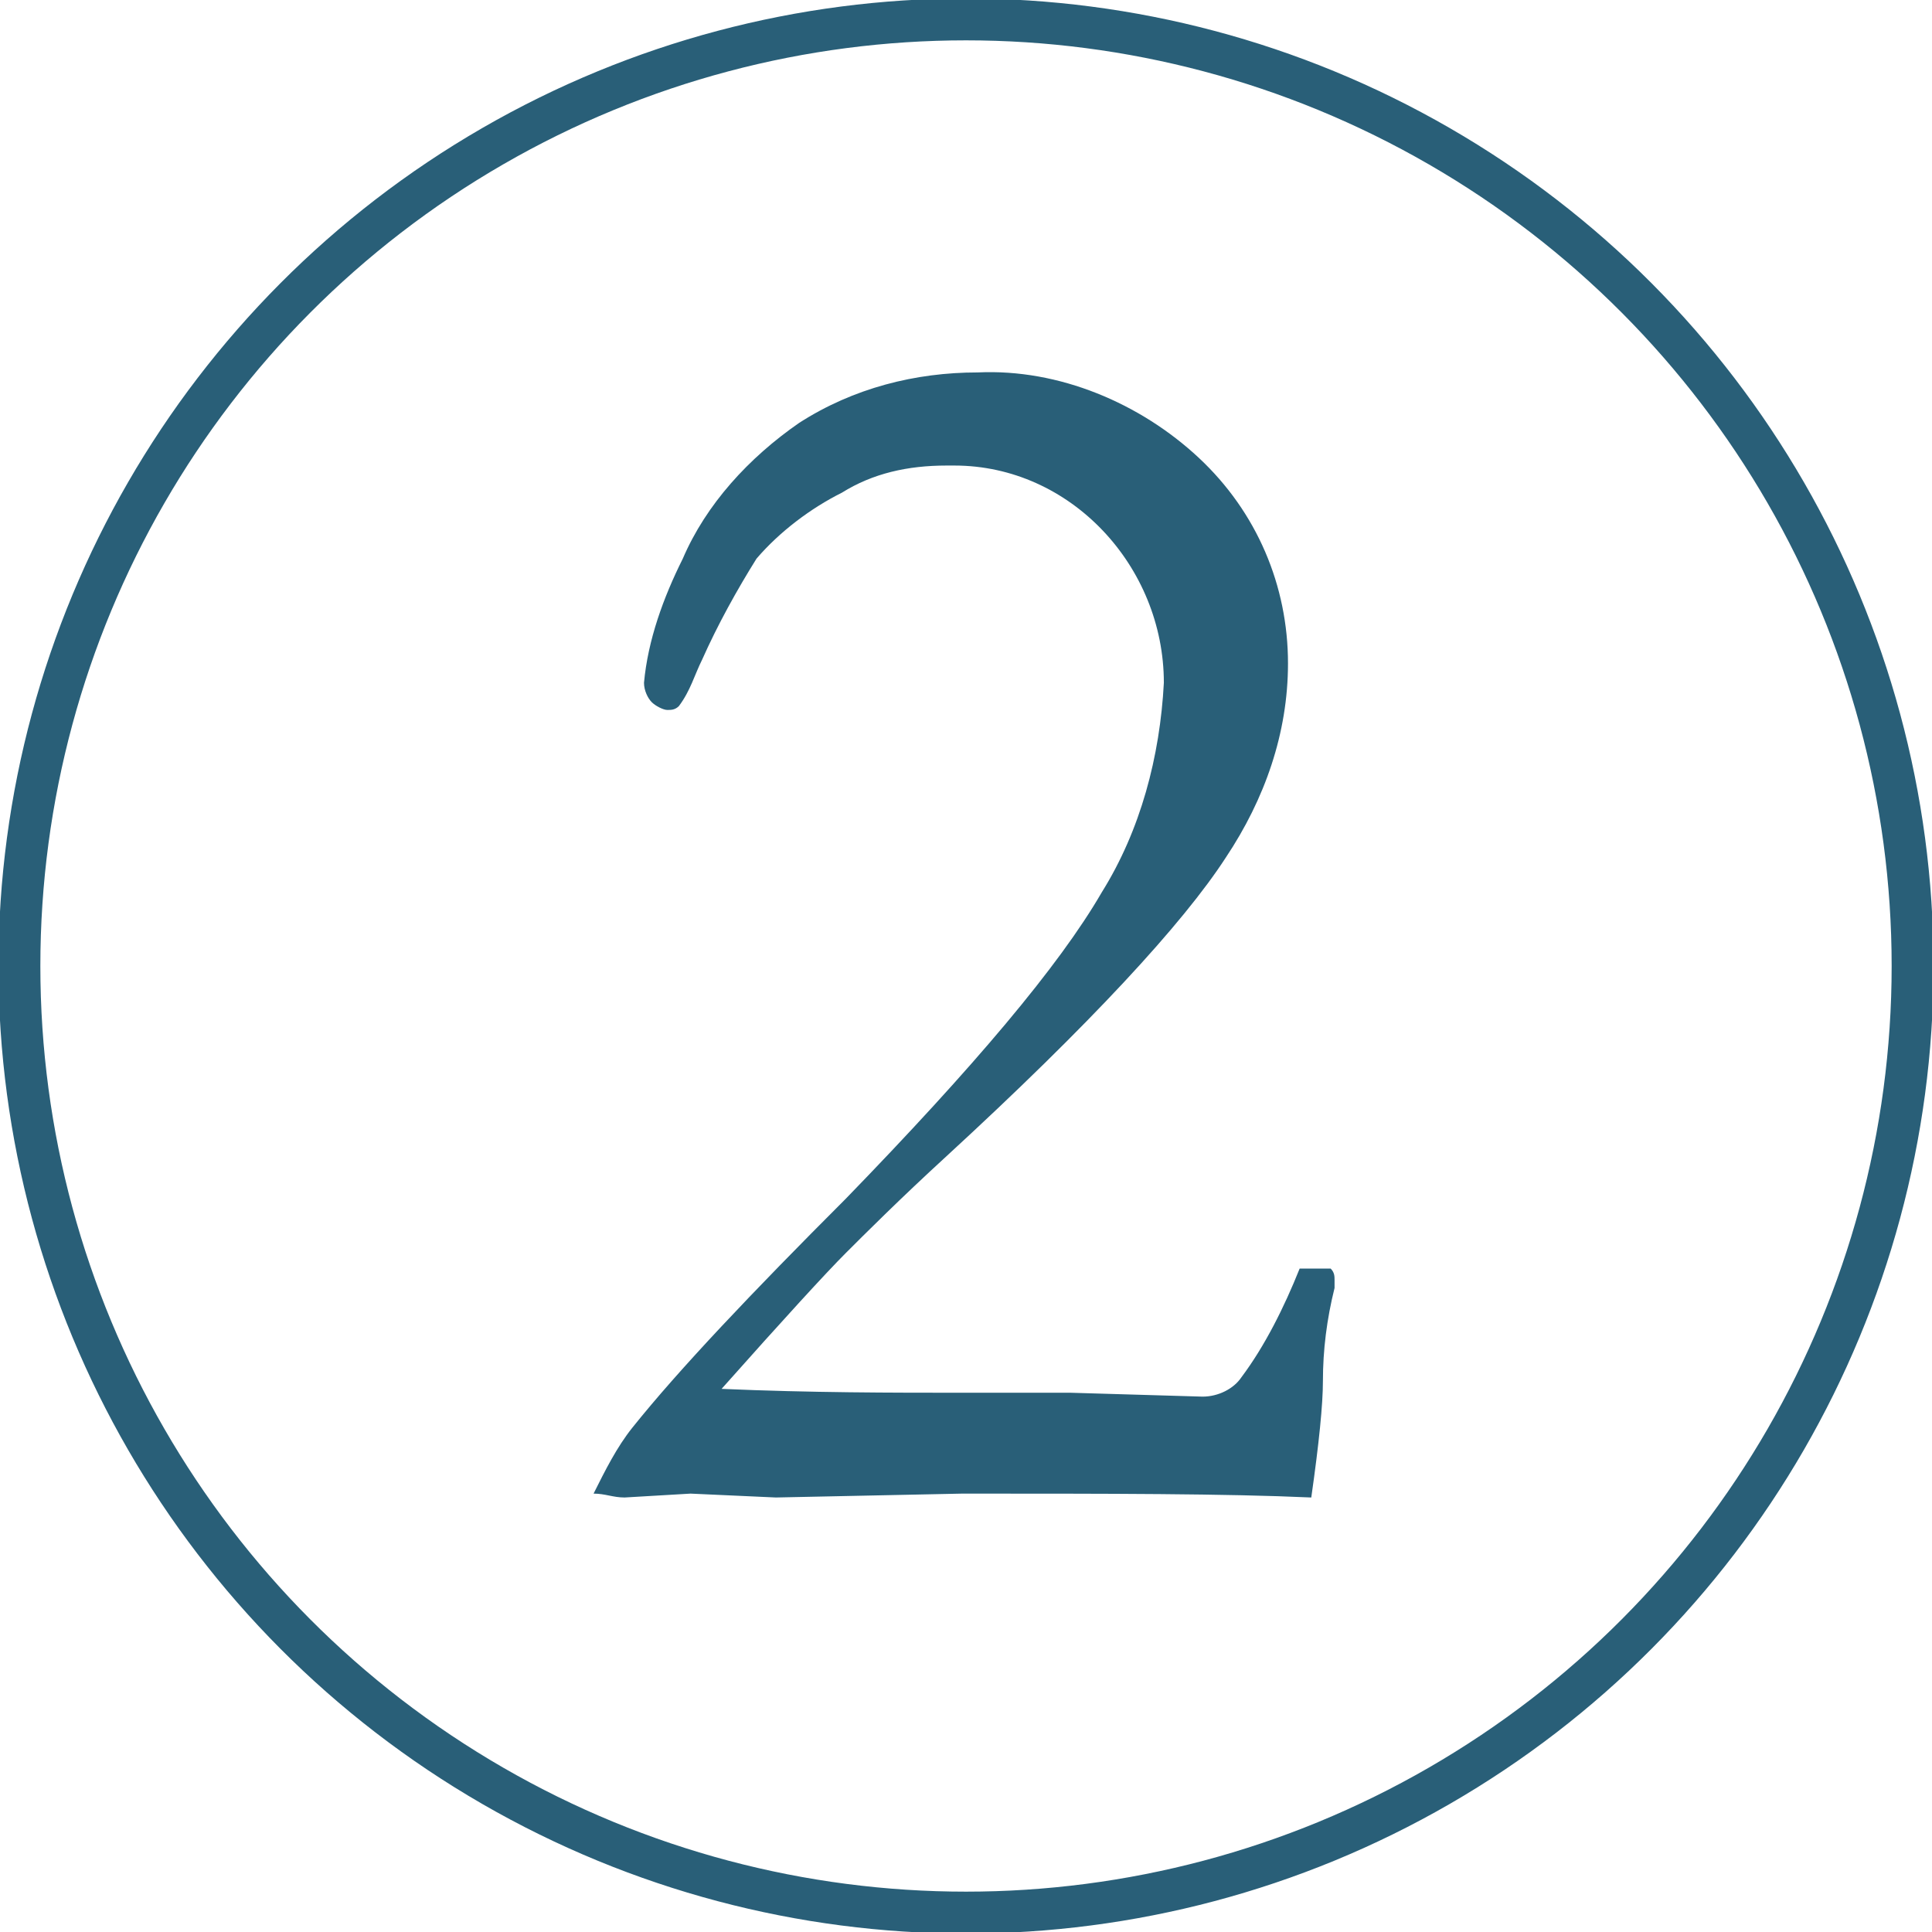 <?xml version="1.0" encoding="utf-8"?>
<!-- Generator: Adobe Illustrator 24.2.1, SVG Export Plug-In . SVG Version: 6.00 Build 0)  -->
<svg version="1.1" id="レイヤー_1" xmlns="http://www.w3.org/2000/svg" xmlns:xlink="http://www.w3.org/1999/xlink" x="0px"
	 y="0px" width="49.8px" height="49.8px" viewBox="0 0 49.8 49.8" style="enable-background:new 0 0 49.8 49.8;"
	 xml:space="preserve">
<style type="text/css">
	.st0{fill:#295F78;}
	.st1{fill:none;stroke:#295F78;stroke-width:1.08;stroke-miterlimit:10;}
</style>
<g id="レイヤー_2_1_">
	<g id="レイヤー_1のコピー_2">
		<path class="st0" d="M33.8,38.6c-2.2-0.1-5.2-0.1-9-0.1L20,38.6l-2.2-0.1l-1.7,0.1c-0.3,0-0.5-0.1-0.8-0.1c0.3-0.6,0.6-1.2,1-1.7
			c1.2-1.5,3.1-3.5,5.5-5.9c3.3-3.4,5.5-6,6.6-7.9c1-1.6,1.5-3.5,1.6-5.4c0-3-2.4-5.6-5.4-5.6c-0.1,0-0.1,0-0.2,0
			c-1,0-1.9,0.2-2.7,0.7c-0.8,0.4-1.6,1-2.2,1.7c-0.5,0.8-1,1.7-1.4,2.6c-0.2,0.4-0.3,0.8-0.6,1.2c-0.1,0.1-0.2,0.1-0.3,0.1
			c-0.1,0-0.3-0.1-0.4-0.2c-0.1-0.1-0.2-0.3-0.2-0.5c0.1-1.1,0.5-2.2,1-3.2c0.6-1.4,1.7-2.6,3-3.5c1.4-0.9,3-1.3,4.6-1.3
			c2.1-0.1,4.2,0.8,5.7,2.2c1.5,1.4,2.3,3.3,2.3,5.3c0,1.8-0.6,3.5-1.6,5c-1.1,1.7-3.5,4.3-7.2,7.7c-1.2,1.1-2.1,2-2.6,2.5
			c-0.5,0.5-1.6,1.7-3.2,3.5c2.3,0.1,4.4,0.1,6.2,0.1c0.4,0,0.8,0,1.3,0h1.5L31,36c0.4,0,0.8-0.2,1-0.5c0.6-0.8,1.1-1.8,1.5-2.8h0.5
			h0.3c0.1,0.1,0.1,0.2,0.1,0.3v0.2c-0.2,0.8-0.3,1.6-0.3,2.4C34.1,36.2,34,37.2,33.8,38.6z"/>
		<circle class="st1" cx="24.9" cy="24.9" r="24.4"/>
	</g>
</g>
</svg>
